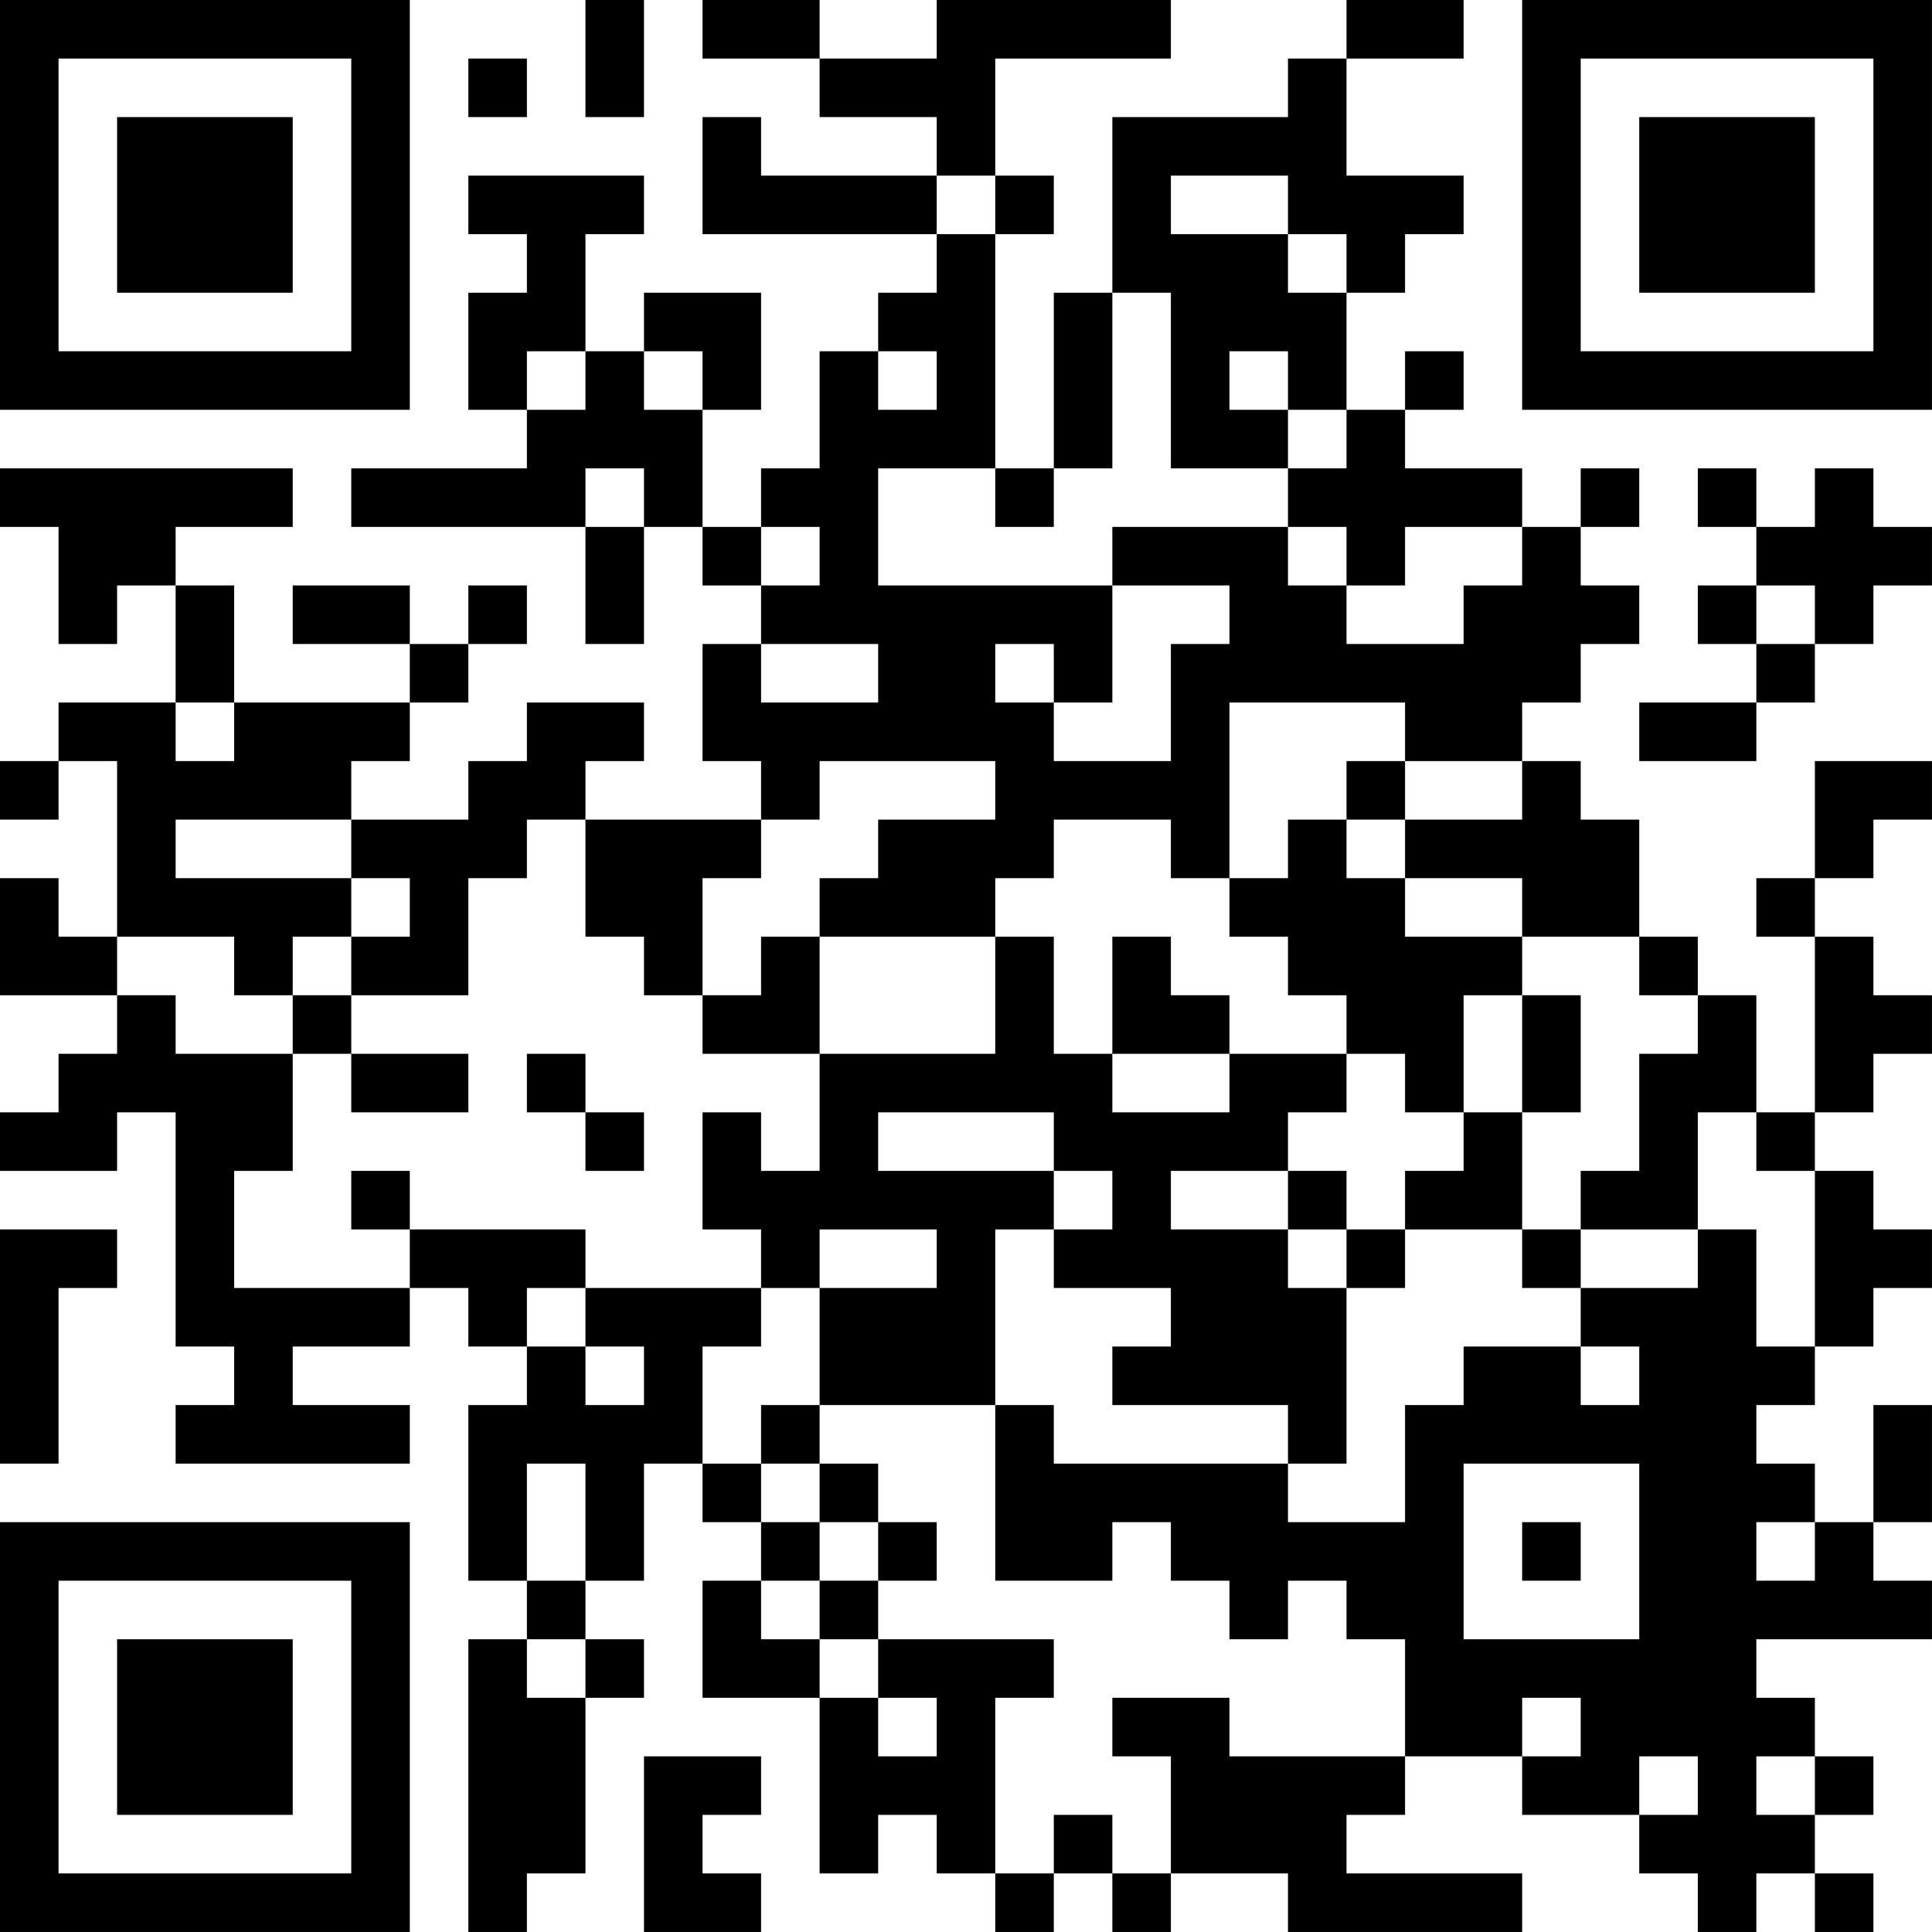 <?xml version="1.0" encoding="UTF-8"?>
<svg xmlns="http://www.w3.org/2000/svg" version="1.1" width="400" height="400" viewBox="0 0 400 400"><rect x="0" y="0" width="400" height="400" fill="#ffffff"/><g transform="scale(12.121)"><g transform="translate(0,0)"><path fill-rule="evenodd" d="M10 0L10 2L11 2L11 0ZM12 0L12 1L14 1L14 2L16 2L16 3L13 3L13 2L12 2L12 4L16 4L16 5L15 5L15 6L14 6L14 8L13 8L13 9L12 9L12 7L13 7L13 5L11 5L11 6L10 6L10 4L11 4L11 3L8 3L8 4L9 4L9 5L8 5L8 7L9 7L9 8L6 8L6 9L10 9L10 11L11 11L11 9L12 9L12 10L13 10L13 11L12 11L12 13L13 13L13 14L10 14L10 13L11 13L11 12L9 12L9 13L8 13L8 14L6 14L6 13L7 13L7 12L8 12L8 11L9 11L9 10L8 10L8 11L7 11L7 10L5 10L5 11L7 11L7 12L4 12L4 10L3 10L3 9L5 9L5 8L0 8L0 9L1 9L1 11L2 11L2 10L3 10L3 12L1 12L1 13L0 13L0 14L1 14L1 13L2 13L2 16L1 16L1 15L0 15L0 17L2 17L2 18L1 18L1 19L0 19L0 20L2 20L2 19L3 19L3 23L4 23L4 24L3 24L3 25L7 25L7 24L5 24L5 23L7 23L7 22L8 22L8 23L9 23L9 24L8 24L8 27L9 27L9 28L8 28L8 33L9 33L9 32L10 32L10 29L11 29L11 28L10 28L10 27L11 27L11 25L12 25L12 26L13 26L13 27L12 27L12 29L14 29L14 32L15 32L15 31L16 31L16 32L17 32L17 33L18 33L18 32L19 32L19 33L20 33L20 32L22 32L22 33L26 33L26 32L23 32L23 31L24 31L24 30L26 30L26 31L28 31L28 32L29 32L29 33L30 33L30 32L31 32L31 33L32 33L32 32L31 32L31 31L32 31L32 30L31 30L31 29L30 29L30 28L33 28L33 27L32 27L32 26L33 26L33 24L32 24L32 26L31 26L31 25L30 25L30 24L31 24L31 23L32 23L32 22L33 22L33 21L32 21L32 20L31 20L31 19L32 19L32 18L33 18L33 17L32 17L32 16L31 16L31 15L32 15L32 14L33 14L33 13L31 13L31 15L30 15L30 16L31 16L31 19L30 19L30 17L29 17L29 16L28 16L28 14L27 14L27 13L26 13L26 12L27 12L27 11L28 11L28 10L27 10L27 9L28 9L28 8L27 8L27 9L26 9L26 8L24 8L24 7L25 7L25 6L24 6L24 7L23 7L23 5L24 5L24 4L25 4L25 3L23 3L23 1L25 1L25 0L23 0L23 1L22 1L22 2L19 2L19 5L18 5L18 8L17 8L17 4L18 4L18 3L17 3L17 1L20 1L20 0L16 0L16 1L14 1L14 0ZM8 1L8 2L9 2L9 1ZM16 3L16 4L17 4L17 3ZM20 3L20 4L22 4L22 5L23 5L23 4L22 4L22 3ZM19 5L19 8L18 8L18 9L17 9L17 8L15 8L15 10L19 10L19 12L18 12L18 11L17 11L17 12L18 12L18 13L20 13L20 11L21 11L21 10L19 10L19 9L22 9L22 10L23 10L23 11L25 11L25 10L26 10L26 9L24 9L24 10L23 10L23 9L22 9L22 8L23 8L23 7L22 7L22 6L21 6L21 7L22 7L22 8L20 8L20 5ZM9 6L9 7L10 7L10 6ZM11 6L11 7L12 7L12 6ZM15 6L15 7L16 7L16 6ZM10 8L10 9L11 9L11 8ZM29 8L29 9L30 9L30 10L29 10L29 11L30 11L30 12L28 12L28 13L30 13L30 12L31 12L31 11L32 11L32 10L33 10L33 9L32 9L32 8L31 8L31 9L30 9L30 8ZM13 9L13 10L14 10L14 9ZM30 10L30 11L31 11L31 10ZM13 11L13 12L15 12L15 11ZM3 12L3 13L4 13L4 12ZM21 12L21 15L20 15L20 14L18 14L18 15L17 15L17 16L14 16L14 15L15 15L15 14L17 14L17 13L14 13L14 14L13 14L13 15L12 15L12 17L11 17L11 16L10 16L10 14L9 14L9 15L8 15L8 17L6 17L6 16L7 16L7 15L6 15L6 14L3 14L3 15L6 15L6 16L5 16L5 17L4 17L4 16L2 16L2 17L3 17L3 18L5 18L5 20L4 20L4 22L7 22L7 21L10 21L10 22L9 22L9 23L10 23L10 24L11 24L11 23L10 23L10 22L13 22L13 23L12 23L12 25L13 25L13 26L14 26L14 27L13 27L13 28L14 28L14 29L15 29L15 30L16 30L16 29L15 29L15 28L18 28L18 29L17 29L17 32L18 32L18 31L19 31L19 32L20 32L20 30L19 30L19 29L21 29L21 30L24 30L24 28L23 28L23 27L22 27L22 28L21 28L21 27L20 27L20 26L19 26L19 27L17 27L17 24L18 24L18 25L22 25L22 26L24 26L24 24L25 24L25 23L27 23L27 24L28 24L28 23L27 23L27 22L29 22L29 21L30 21L30 23L31 23L31 20L30 20L30 19L29 19L29 21L27 21L27 20L28 20L28 18L29 18L29 17L28 17L28 16L26 16L26 15L24 15L24 14L26 14L26 13L24 13L24 12ZM23 13L23 14L22 14L22 15L21 15L21 16L22 16L22 17L23 17L23 18L21 18L21 17L20 17L20 16L19 16L19 18L18 18L18 16L17 16L17 18L14 18L14 16L13 16L13 17L12 17L12 18L14 18L14 20L13 20L13 19L12 19L12 21L13 21L13 22L14 22L14 24L13 24L13 25L14 25L14 26L15 26L15 27L14 27L14 28L15 28L15 27L16 27L16 26L15 26L15 25L14 25L14 24L17 24L17 21L18 21L18 22L20 22L20 23L19 23L19 24L22 24L22 25L23 25L23 22L24 22L24 21L26 21L26 22L27 22L27 21L26 21L26 19L27 19L27 17L26 17L26 16L24 16L24 15L23 15L23 14L24 14L24 13ZM5 17L5 18L6 18L6 19L8 19L8 18L6 18L6 17ZM25 17L25 19L24 19L24 18L23 18L23 19L22 19L22 20L20 20L20 21L22 21L22 22L23 22L23 21L24 21L24 20L25 20L25 19L26 19L26 17ZM9 18L9 19L10 19L10 20L11 20L11 19L10 19L10 18ZM19 18L19 19L21 19L21 18ZM15 19L15 20L18 20L18 21L19 21L19 20L18 20L18 19ZM6 20L6 21L7 21L7 20ZM22 20L22 21L23 21L23 20ZM0 21L0 25L1 25L1 22L2 22L2 21ZM14 21L14 22L16 22L16 21ZM9 25L9 27L10 27L10 25ZM25 25L25 28L28 28L28 25ZM26 26L26 27L27 27L27 26ZM30 26L30 27L31 27L31 26ZM9 28L9 29L10 29L10 28ZM26 29L26 30L27 30L27 29ZM11 30L11 33L13 33L13 32L12 32L12 31L13 31L13 30ZM28 30L28 31L29 31L29 30ZM30 30L30 31L31 31L31 30ZM0 0L0 7L7 7L7 0ZM1 1L1 6L6 6L6 1ZM2 2L2 5L5 5L5 2ZM26 0L26 7L33 7L33 0ZM27 1L27 6L32 6L32 1ZM28 2L28 5L31 5L31 2ZM0 26L0 33L7 33L7 26ZM1 27L1 32L6 32L6 27ZM2 28L2 31L5 31L5 28Z" fill="#000000"/></g></g></svg>
